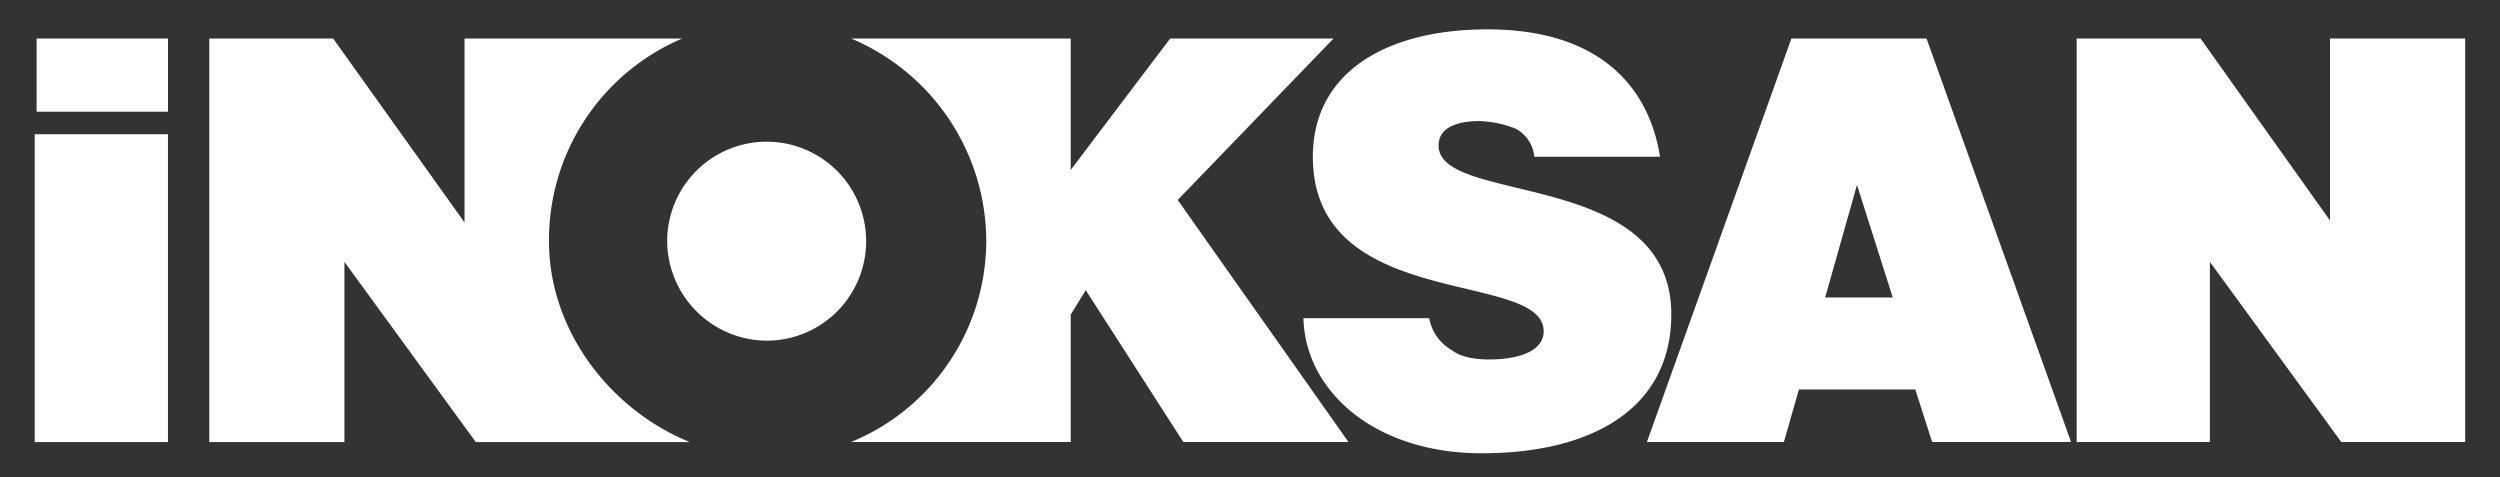 <?xml version="1.0" encoding="UTF-8"?> <svg xmlns="http://www.w3.org/2000/svg" id="Capa_1" data-name="Capa 1" viewBox="0 0 392.54 74.93"><rect x="0" y="0" width="392.54" height="74.93" fill="#333333" stroke="none"/><defs><style>.cls-1,.cls-2{fill:#fff;}.cls-2{fill-rule:evenodd;}</style></defs><title>Sin título-1</title><rect class="cls-1" x="5.45" y="21.08" width="20.92" height="48.33"></rect><rect class="cls-1" x="5.75" y="6.05" width="20.63" height="11.49"></rect><path class="cls-2" d="M260.65,24.61c-1.77-11.19-9.72-20-27.11-20-15.91,0-27.4,6.78-27.4,20,0,24.46,36.24,17.68,36.24,27.41,0,2.94-3.54,4.42-8.55,4.42-2.06,0-4.42-.3-5.89-1.48a7.21,7.21,0,0,1-3.53-5H204.66c.3,11.49,11.2,21.21,28,21.21,17.38,0,29.76-7.07,29.76-21.8,0-23-36.54-17.09-36.54-26.52,0-2.36,2.06-3.84,6.48-3.84a17.19,17.19,0,0,1,5.6,1.18,5.58,5.58,0,0,1,2.95,4.42Z"></path><polygon class="cls-2" points="345.52 6.05 326.07 6.05 326.07 69.4 346.99 69.4 346.99 54.37 346.99 41.12 367.62 69.4 387.07 69.4 387.07 6.05 365.85 6.05 365.85 21.37 365.85 34.63 345.52 6.05"></polygon><path class="cls-2" d="M108.3,69.41C95.92,64.39,86.2,52,86.2,37.87A34.34,34.34,0,0,1,107.12,6.05H72.94V34.93L52.31,6.05H32.86V69.41H54.08V41.12L74.71,69.41Z"></path><path class="cls-2" d="M133.64,6.05a34.6,34.6,0,0,1,21.22,31.82A34.19,34.19,0,0,1,133.64,69.4h34.48v-20l2.36-3.84L185.8,69.4h25.93l-26.81-38L209.38,6.05H183.74L168.12,26.68V6.05Z"></path><path class="cls-2" d="M104.76,37.87a15.62,15.62,0,1,1,15.62,15.62,15.72,15.72,0,0,1-15.62-15.62"></path><path class="cls-2" d="M280.1,69.4l2.36-8.25h18.27l2.65,8.25h21.81L302.5,6.05H281.28L258.59,69.4Zm17.09-22.69H286.58l5-17.68Z"></path></svg> 